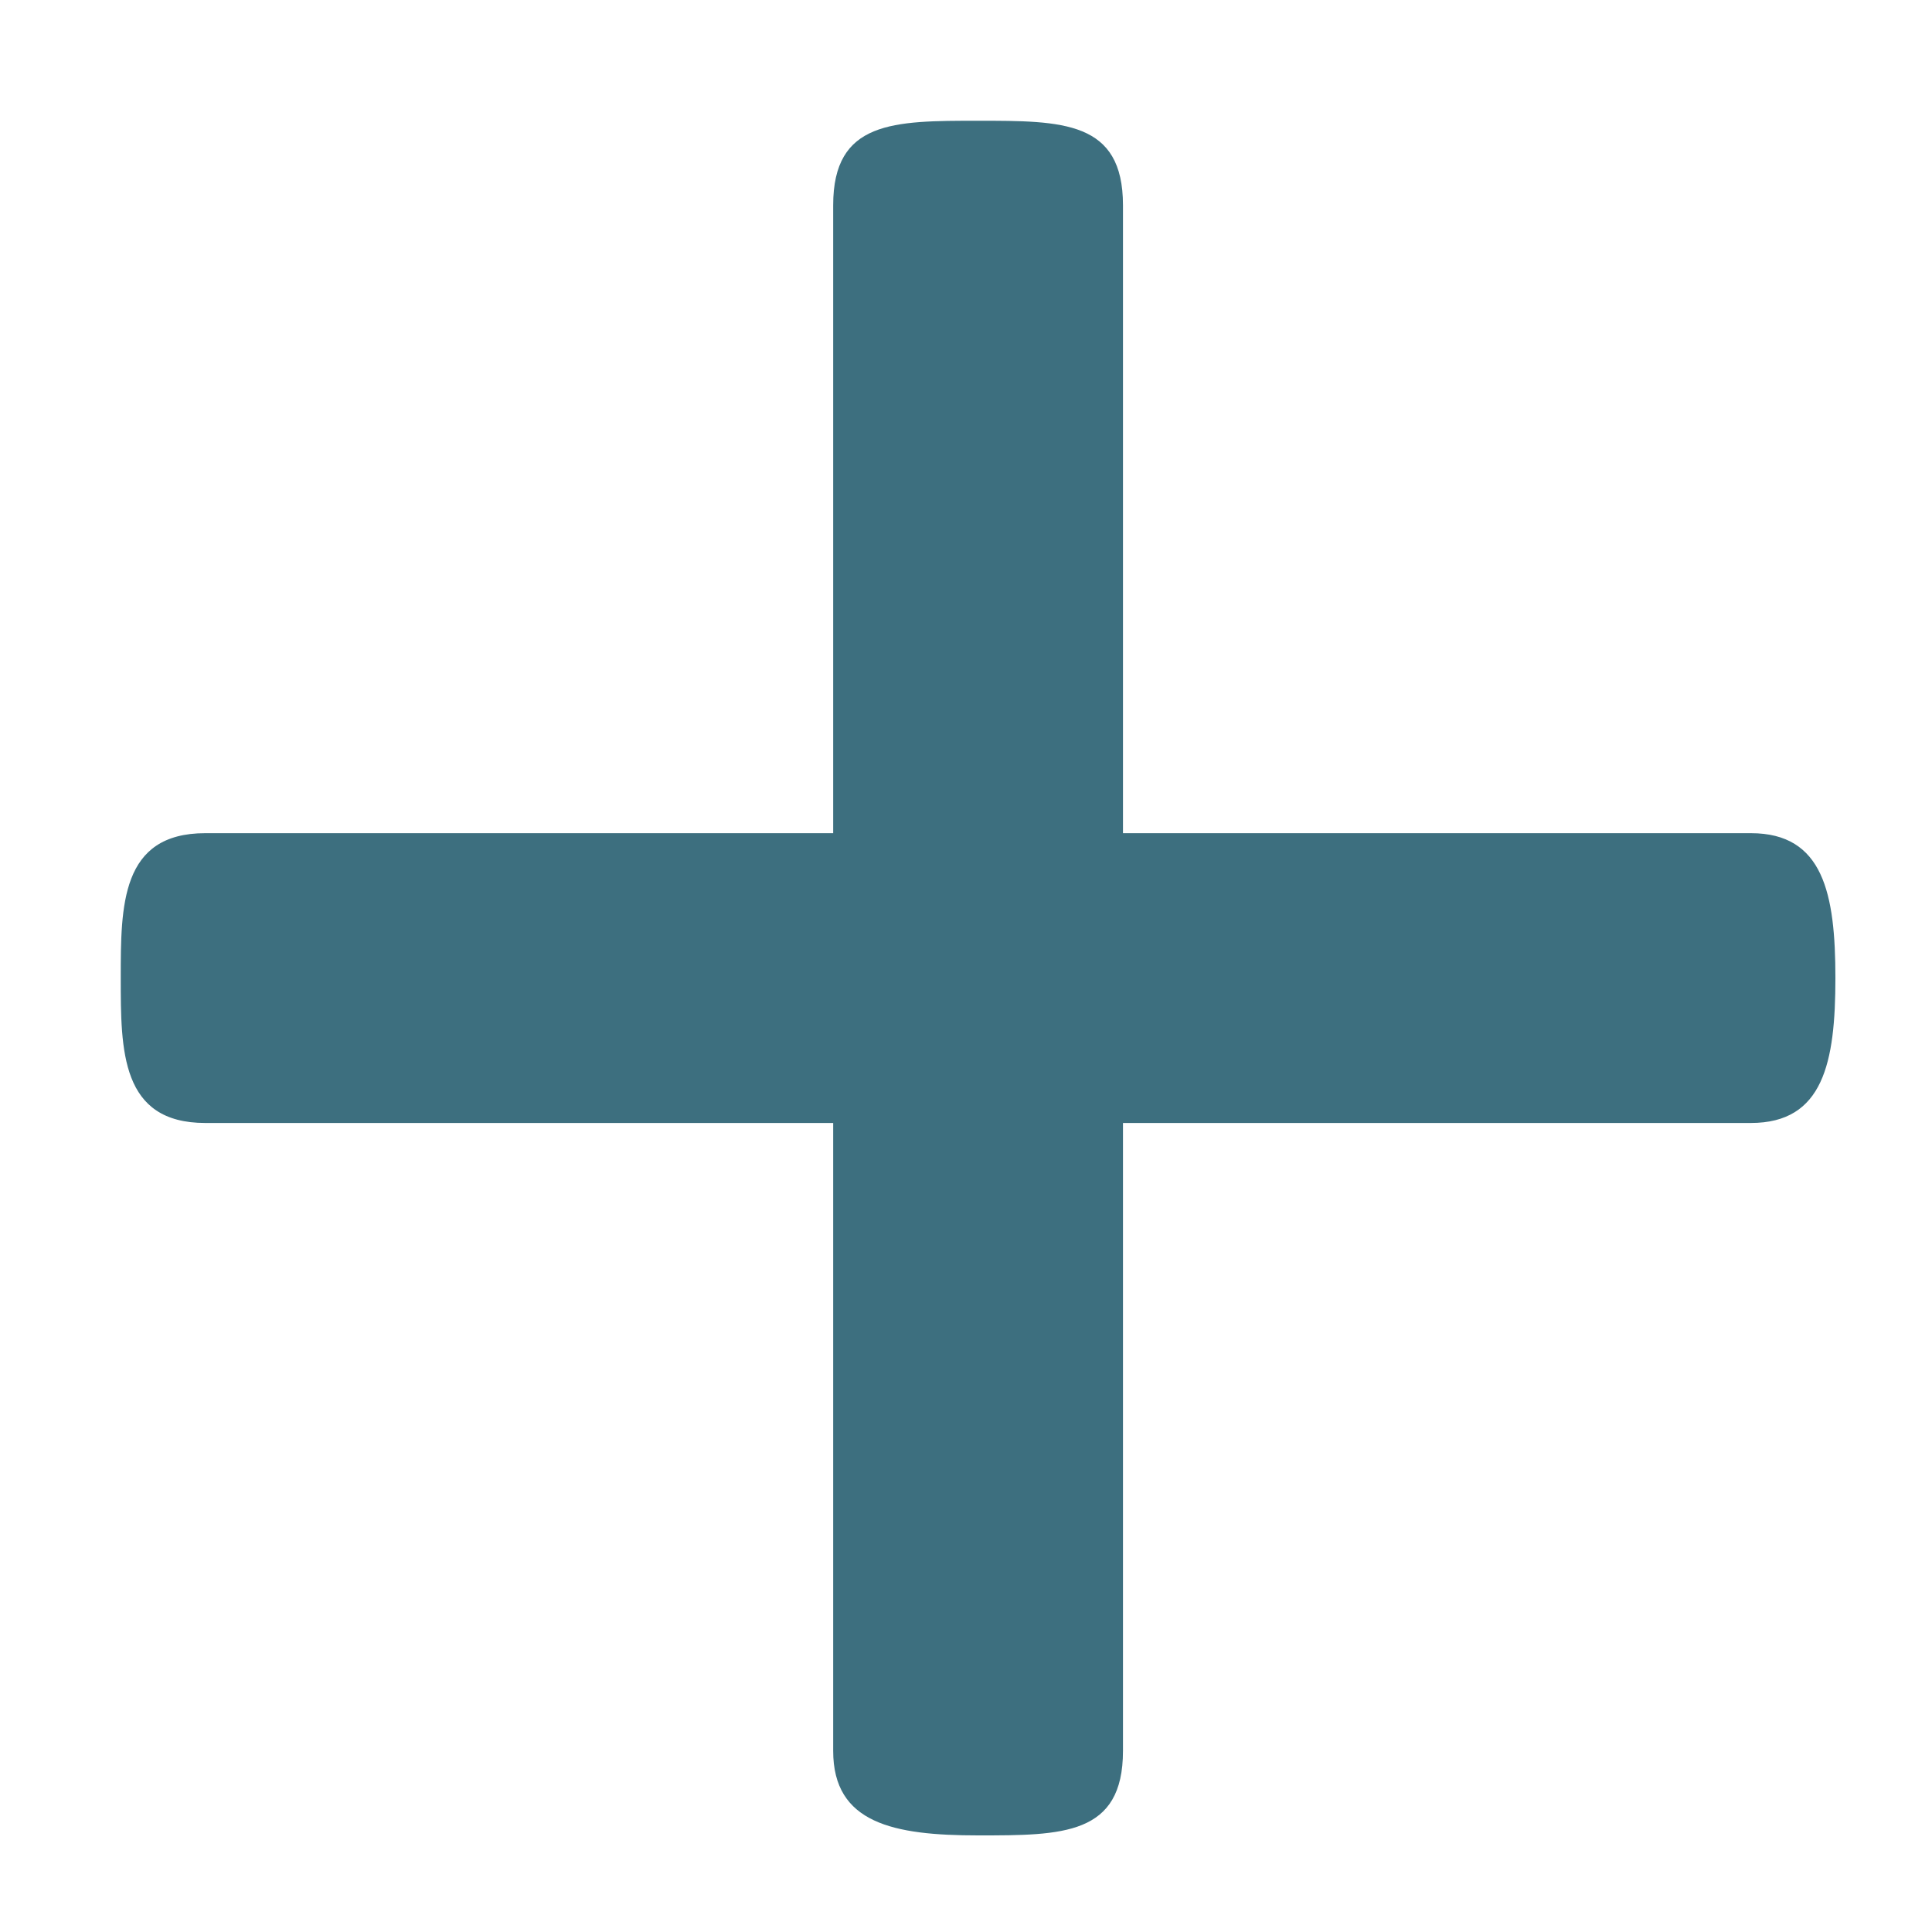 <svg version="1.1" aria-hidden="true" xmlns="http://www.w3.org/2000/svg" xmlns:xlink="http://www.w3.org/1999/xlink" x="0px" y="0px"
	 viewBox="0 0 16 16" style="enable-background:new 0 0 16 16;" xml:space="preserve">
<path fill="#3D6F7F" d="M15.2,8.1c0,0.7-0.1,1.2-0.7,1.2H9.3v5.2c0,0.7-0.5,0.7-1.2,0.7s-1.2-0.1-1.2-0.7V9.3H1.7
	C1,9.3,1,8.7,1,8.1S1,6.9,1.7,6.9h5.2V1.7C6.9,1,7.4,1,8.1,1S9.3,1,9.3,1.7v5.2h5.2C15.1,6.9,15.2,7.4,15.2,8.1z"/>
</svg>
